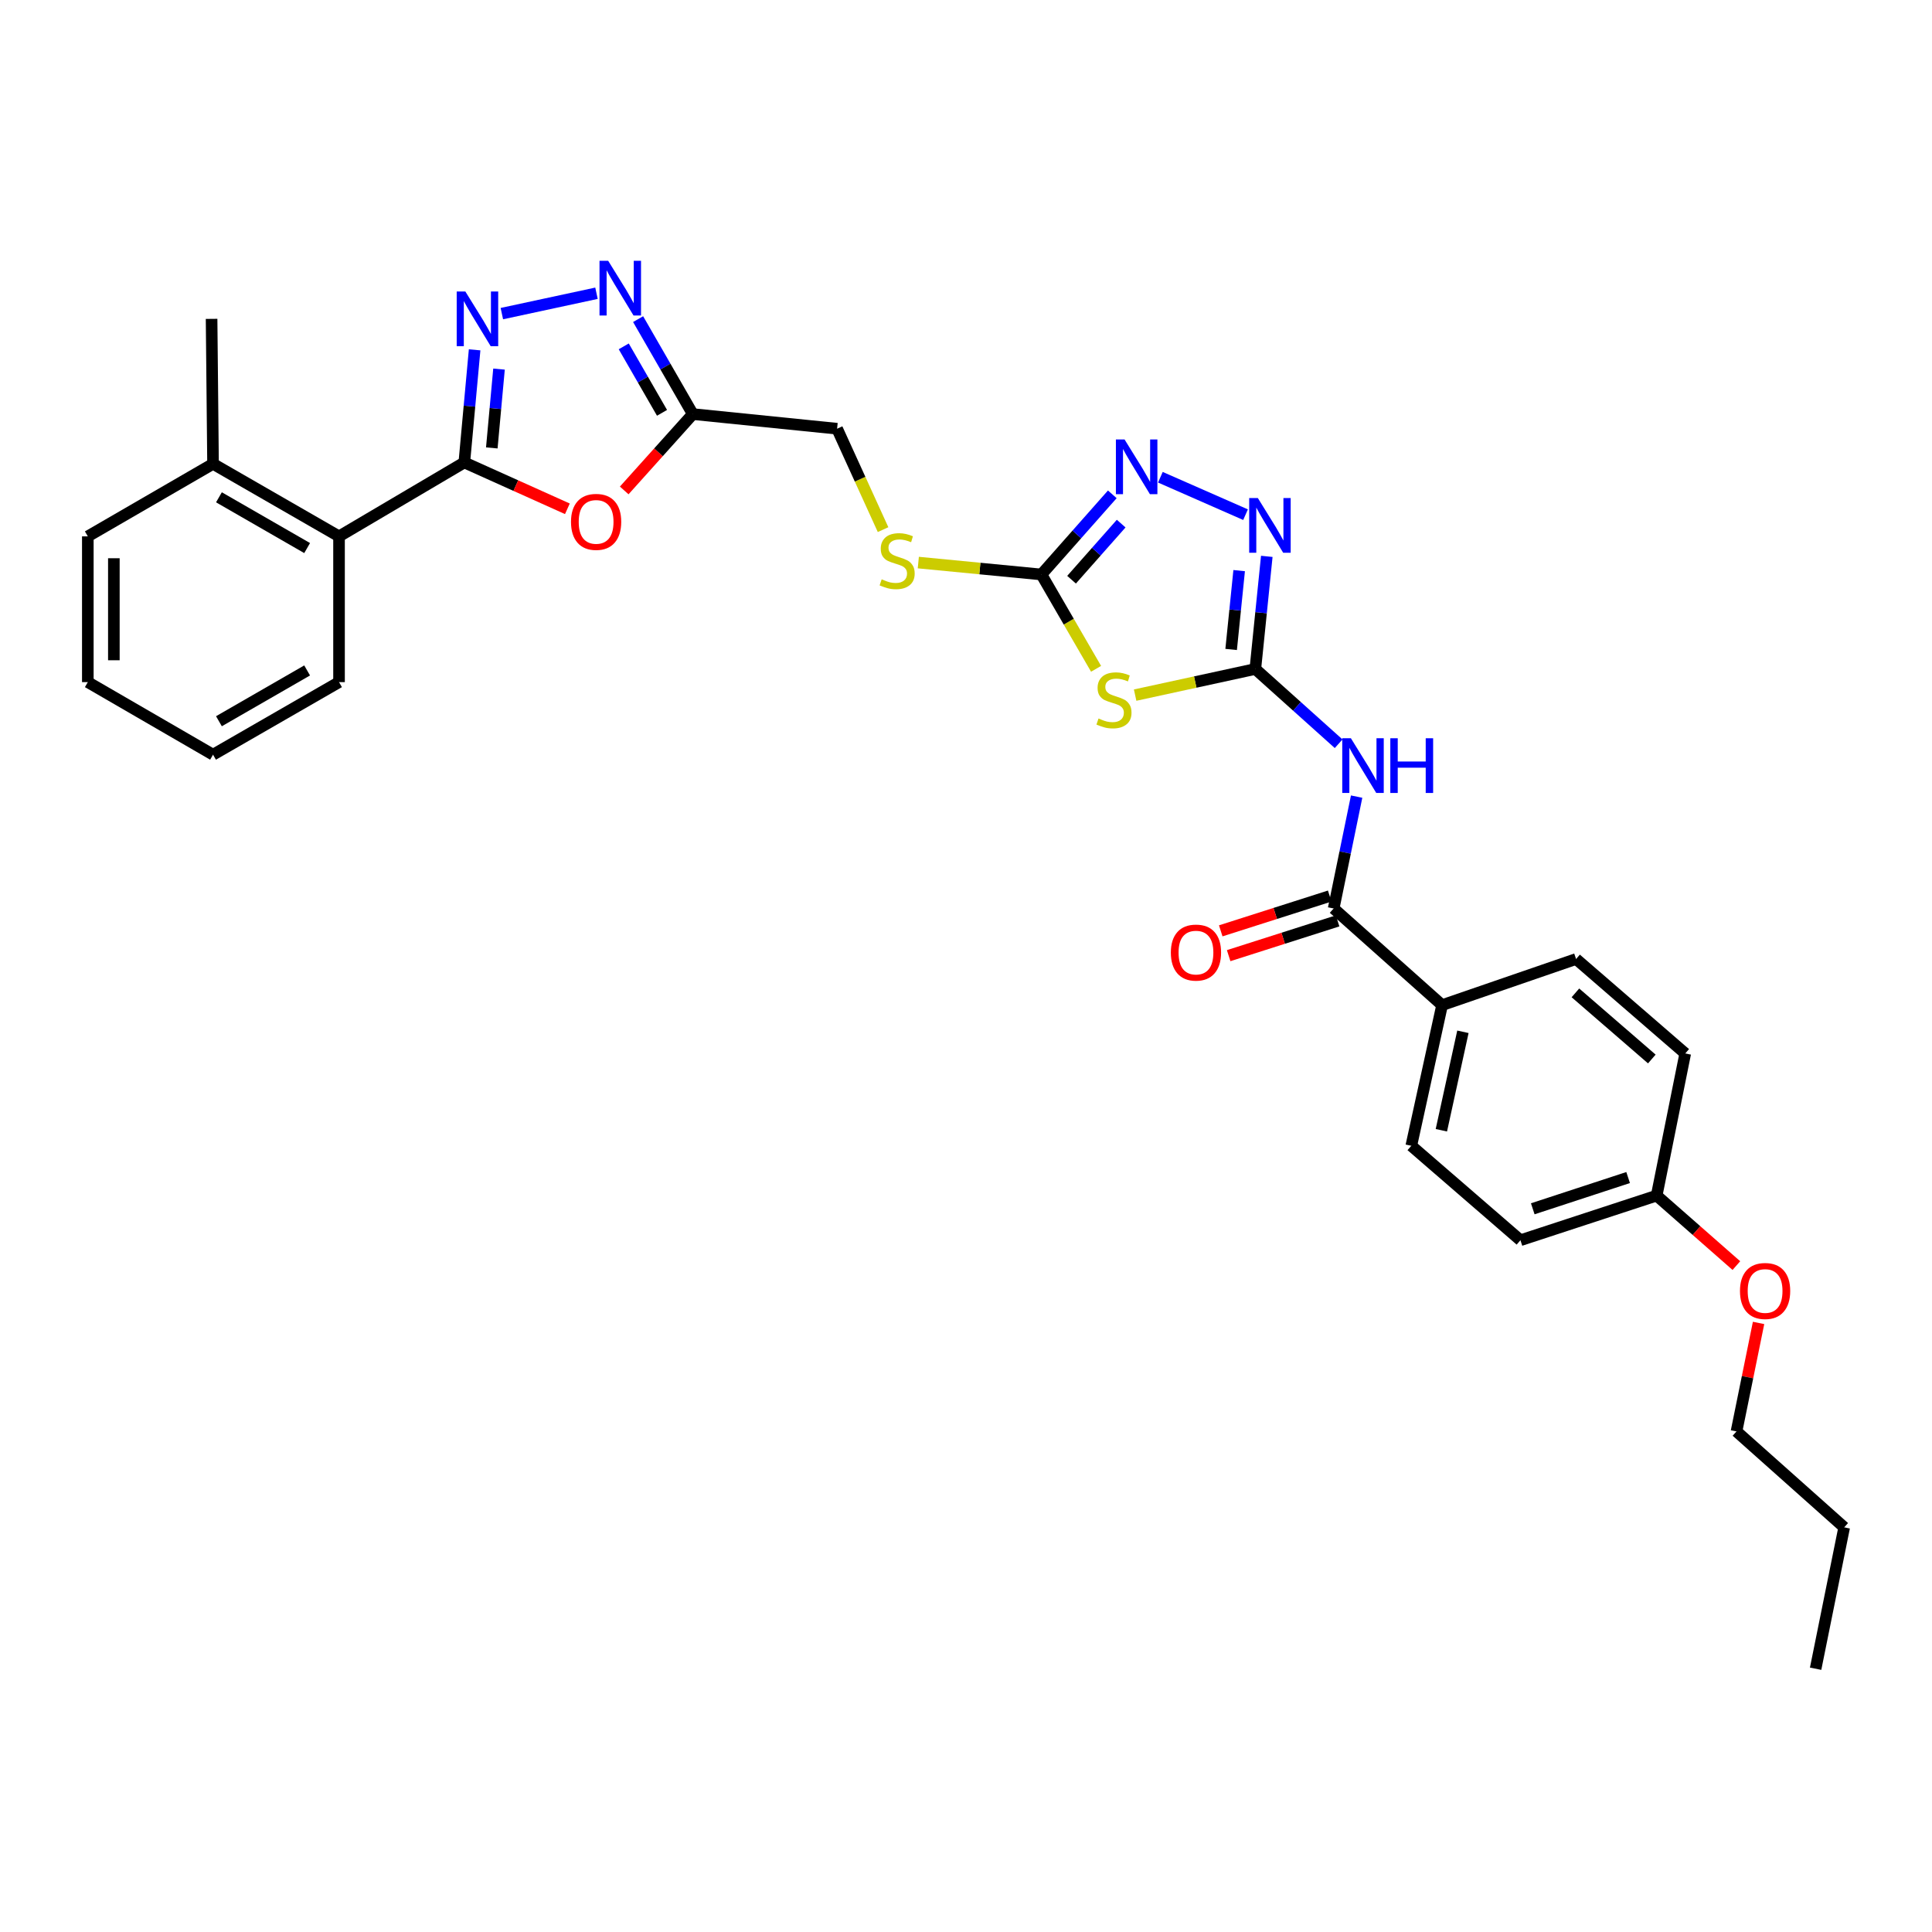 <?xml version='1.0' encoding='iso-8859-1'?>
<svg version='1.1' baseProfile='full'
              xmlns='http://www.w3.org/2000/svg'
                      xmlns:rdkit='http://www.rdkit.org/xml'
                      xmlns:xlink='http://www.w3.org/1999/xlink'
                  xml:space='preserve'
width='1000px' height='1000px' viewBox='0 0 1000 1000'>
<!-- END OF HEADER -->
<rect style='opacity:1.0;fill:#FFFFFF;stroke:none' width='1000' height='1000' x='0' y='0'> </rect>
<path class='bond-1' d='M 649.76,346.266 L 618.652,353.029' style='fill:none;fill-rule:evenodd;stroke:#000000;stroke-width:6px;stroke-linecap:butt;stroke-linejoin:miter;stroke-opacity:1' />
<path class='bond-1' d='M 618.652,353.029 L 587.543,359.792' style='fill:none;fill-rule:evenodd;stroke:#CCCC00;stroke-width:6px;stroke-linecap:butt;stroke-linejoin:miter;stroke-opacity:1' />
<path class='bond-3' d='M 649.76,346.266 L 671.318,365.613' style='fill:none;fill-rule:evenodd;stroke:#000000;stroke-width:6px;stroke-linecap:butt;stroke-linejoin:miter;stroke-opacity:1' />
<path class='bond-3' d='M 671.318,365.613 L 692.875,384.96' style='fill:none;fill-rule:evenodd;stroke:#0000FF;stroke-width:6px;stroke-linecap:butt;stroke-linejoin:miter;stroke-opacity:1' />
<path class='bond-6' d='M 649.76,346.266 L 652.724,317.119' style='fill:none;fill-rule:evenodd;stroke:#000000;stroke-width:6px;stroke-linecap:butt;stroke-linejoin:miter;stroke-opacity:1' />
<path class='bond-6' d='M 652.724,317.119 L 655.687,287.972' style='fill:none;fill-rule:evenodd;stroke:#0000FF;stroke-width:6px;stroke-linecap:butt;stroke-linejoin:miter;stroke-opacity:1' />
<path class='bond-6' d='M 637.238,336.159 L 639.312,315.755' style='fill:none;fill-rule:evenodd;stroke:#000000;stroke-width:6px;stroke-linecap:butt;stroke-linejoin:miter;stroke-opacity:1' />
<path class='bond-6' d='M 639.312,315.755 L 641.387,295.352' style='fill:none;fill-rule:evenodd;stroke:#0000FF;stroke-width:6px;stroke-linecap:butt;stroke-linejoin:miter;stroke-opacity:1' />
<path class='bond-0' d='M 240.329,239.359 L 267.004,251.356' style='fill:none;fill-rule:evenodd;stroke:#000000;stroke-width:6px;stroke-linecap:butt;stroke-linejoin:miter;stroke-opacity:1' />
<path class='bond-0' d='M 267.004,251.356 L 293.678,263.354' style='fill:none;fill-rule:evenodd;stroke:#FF0000;stroke-width:6px;stroke-linecap:butt;stroke-linejoin:miter;stroke-opacity:1' />
<path class='bond-11' d='M 240.329,239.359 L 175.481,277.628' style='fill:none;fill-rule:evenodd;stroke:#000000;stroke-width:6px;stroke-linecap:butt;stroke-linejoin:miter;stroke-opacity:1' />
<path class='bond-33' d='M 240.329,239.359 L 242.996,210.214' style='fill:none;fill-rule:evenodd;stroke:#000000;stroke-width:6px;stroke-linecap:butt;stroke-linejoin:miter;stroke-opacity:1' />
<path class='bond-33' d='M 242.996,210.214 L 245.663,181.07' style='fill:none;fill-rule:evenodd;stroke:#0000FF;stroke-width:6px;stroke-linecap:butt;stroke-linejoin:miter;stroke-opacity:1' />
<path class='bond-33' d='M 254.554,231.844 L 256.42,211.443' style='fill:none;fill-rule:evenodd;stroke:#000000;stroke-width:6px;stroke-linecap:butt;stroke-linejoin:miter;stroke-opacity:1' />
<path class='bond-33' d='M 256.42,211.443 L 258.287,191.042' style='fill:none;fill-rule:evenodd;stroke:#0000FF;stroke-width:6px;stroke-linecap:butt;stroke-linejoin:miter;stroke-opacity:1' />
<path class='bond-5' d='M 567.326,346.18 L 553.179,321.764' style='fill:none;fill-rule:evenodd;stroke:#CCCC00;stroke-width:6px;stroke-linecap:butt;stroke-linejoin:miter;stroke-opacity:1' />
<path class='bond-5' d='M 553.179,321.764 L 539.033,297.347' style='fill:none;fill-rule:evenodd;stroke:#000000;stroke-width:6px;stroke-linecap:butt;stroke-linejoin:miter;stroke-opacity:1' />
<path class='bond-2' d='M 259.76,162.326 L 308.74,151.786' style='fill:none;fill-rule:evenodd;stroke:#0000FF;stroke-width:6px;stroke-linecap:butt;stroke-linejoin:miter;stroke-opacity:1' />
<path class='bond-10' d='M 702.191,412.326 L 696.245,441.276' style='fill:none;fill-rule:evenodd;stroke:#0000FF;stroke-width:6px;stroke-linecap:butt;stroke-linejoin:miter;stroke-opacity:1' />
<path class='bond-10' d='M 696.245,441.276 L 690.299,470.226' style='fill:none;fill-rule:evenodd;stroke:#000000;stroke-width:6px;stroke-linecap:butt;stroke-linejoin:miter;stroke-opacity:1' />
<path class='bond-4' d='M 323.092,253.85 L 340.841,234.09' style='fill:none;fill-rule:evenodd;stroke:#FF0000;stroke-width:6px;stroke-linecap:butt;stroke-linejoin:miter;stroke-opacity:1' />
<path class='bond-4' d='M 340.841,234.09 L 358.59,214.33' style='fill:none;fill-rule:evenodd;stroke:#000000;stroke-width:6px;stroke-linecap:butt;stroke-linejoin:miter;stroke-opacity:1' />
<path class='bond-13' d='M 539.033,297.347 L 507.174,294.267' style='fill:none;fill-rule:evenodd;stroke:#000000;stroke-width:6px;stroke-linecap:butt;stroke-linejoin:miter;stroke-opacity:1' />
<path class='bond-13' d='M 507.174,294.267 L 475.315,291.187' style='fill:none;fill-rule:evenodd;stroke:#CCCC00;stroke-width:6px;stroke-linecap:butt;stroke-linejoin:miter;stroke-opacity:1' />
<path class='bond-31' d='M 539.033,297.347 L 557.38,276.606' style='fill:none;fill-rule:evenodd;stroke:#000000;stroke-width:6px;stroke-linecap:butt;stroke-linejoin:miter;stroke-opacity:1' />
<path class='bond-31' d='M 557.38,276.606 L 575.727,255.865' style='fill:none;fill-rule:evenodd;stroke:#0000FF;stroke-width:6px;stroke-linecap:butt;stroke-linejoin:miter;stroke-opacity:1' />
<path class='bond-31' d='M 554.634,300.056 L 567.477,285.538' style='fill:none;fill-rule:evenodd;stroke:#000000;stroke-width:6px;stroke-linecap:butt;stroke-linejoin:miter;stroke-opacity:1' />
<path class='bond-31' d='M 567.477,285.538 L 580.32,271.019' style='fill:none;fill-rule:evenodd;stroke:#0000FF;stroke-width:6px;stroke-linecap:butt;stroke-linejoin:miter;stroke-opacity:1' />
<path class='bond-8' d='M 644.693,266.395 L 600.606,247.018' style='fill:none;fill-rule:evenodd;stroke:#0000FF;stroke-width:6px;stroke-linecap:butt;stroke-linejoin:miter;stroke-opacity:1' />
<path class='bond-7' d='M 330.285,165.178 L 344.437,189.754' style='fill:none;fill-rule:evenodd;stroke:#0000FF;stroke-width:6px;stroke-linecap:butt;stroke-linejoin:miter;stroke-opacity:1' />
<path class='bond-7' d='M 344.437,189.754 L 358.59,214.33' style='fill:none;fill-rule:evenodd;stroke:#000000;stroke-width:6px;stroke-linecap:butt;stroke-linejoin:miter;stroke-opacity:1' />
<path class='bond-7' d='M 322.849,179.278 L 332.756,196.481' style='fill:none;fill-rule:evenodd;stroke:#0000FF;stroke-width:6px;stroke-linecap:butt;stroke-linejoin:miter;stroke-opacity:1' />
<path class='bond-7' d='M 332.756,196.481 L 342.663,213.685' style='fill:none;fill-rule:evenodd;stroke:#000000;stroke-width:6px;stroke-linecap:butt;stroke-linejoin:miter;stroke-opacity:1' />
<path class='bond-9' d='M 358.59,214.33 L 433.279,221.902' style='fill:none;fill-rule:evenodd;stroke:#000000;stroke-width:6px;stroke-linecap:butt;stroke-linejoin:miter;stroke-opacity:1' />
<path class='bond-12' d='M 690.299,470.226 L 746.422,520.254' style='fill:none;fill-rule:evenodd;stroke:#000000;stroke-width:6px;stroke-linecap:butt;stroke-linejoin:miter;stroke-opacity:1' />
<path class='bond-14' d='M 688.25,463.805 L 660.051,472.805' style='fill:none;fill-rule:evenodd;stroke:#000000;stroke-width:6px;stroke-linecap:butt;stroke-linejoin:miter;stroke-opacity:1' />
<path class='bond-14' d='M 660.051,472.805 L 631.853,481.804' style='fill:none;fill-rule:evenodd;stroke:#FF0000;stroke-width:6px;stroke-linecap:butt;stroke-linejoin:miter;stroke-opacity:1' />
<path class='bond-14' d='M 692.348,476.648 L 664.15,485.647' style='fill:none;fill-rule:evenodd;stroke:#000000;stroke-width:6px;stroke-linecap:butt;stroke-linejoin:miter;stroke-opacity:1' />
<path class='bond-14' d='M 664.15,485.647 L 635.952,494.646' style='fill:none;fill-rule:evenodd;stroke:#FF0000;stroke-width:6px;stroke-linecap:butt;stroke-linejoin:miter;stroke-opacity:1' />
<path class='bond-15' d='M 175.481,277.628 L 110.266,240.085' style='fill:none;fill-rule:evenodd;stroke:#000000;stroke-width:6px;stroke-linecap:butt;stroke-linejoin:miter;stroke-opacity:1' />
<path class='bond-15' d='M 158.973,283.68 L 113.322,257.4' style='fill:none;fill-rule:evenodd;stroke:#000000;stroke-width:6px;stroke-linecap:butt;stroke-linejoin:miter;stroke-opacity:1' />
<path class='bond-23' d='M 175.481,277.628 L 175.481,353.066' style='fill:none;fill-rule:evenodd;stroke:#000000;stroke-width:6px;stroke-linecap:butt;stroke-linejoin:miter;stroke-opacity:1' />
<path class='bond-17' d='M 746.422,520.254 L 730.486,593.056' style='fill:none;fill-rule:evenodd;stroke:#000000;stroke-width:6px;stroke-linecap:butt;stroke-linejoin:miter;stroke-opacity:1' />
<path class='bond-17' d='M 757.201,534.057 L 746.045,585.018' style='fill:none;fill-rule:evenodd;stroke:#000000;stroke-width:6px;stroke-linecap:butt;stroke-linejoin:miter;stroke-opacity:1' />
<path class='bond-18' d='M 746.422,520.254 L 815.779,496.378' style='fill:none;fill-rule:evenodd;stroke:#000000;stroke-width:6px;stroke-linecap:butt;stroke-linejoin:miter;stroke-opacity:1' />
<path class='bond-16' d='M 457.073,274.133 L 445.176,248.018' style='fill:none;fill-rule:evenodd;stroke:#CCCC00;stroke-width:6px;stroke-linecap:butt;stroke-linejoin:miter;stroke-opacity:1' />
<path class='bond-16' d='M 445.176,248.018 L 433.279,221.902' style='fill:none;fill-rule:evenodd;stroke:#000000;stroke-width:6px;stroke-linecap:butt;stroke-linejoin:miter;stroke-opacity:1' />
<path class='bond-24' d='M 110.266,240.085 L 109.517,165.044' style='fill:none;fill-rule:evenodd;stroke:#000000;stroke-width:6px;stroke-linecap:butt;stroke-linejoin:miter;stroke-opacity:1' />
<path class='bond-25' d='M 110.266,240.085 L 45.455,277.628' style='fill:none;fill-rule:evenodd;stroke:#000000;stroke-width:6px;stroke-linecap:butt;stroke-linejoin:miter;stroke-opacity:1' />
<path class='bond-21' d='M 730.486,593.056 L 786.976,641.945' style='fill:none;fill-rule:evenodd;stroke:#000000;stroke-width:6px;stroke-linecap:butt;stroke-linejoin:miter;stroke-opacity:1' />
<path class='bond-20' d='M 815.779,496.378 L 872.277,545.275' style='fill:none;fill-rule:evenodd;stroke:#000000;stroke-width:6px;stroke-linecap:butt;stroke-linejoin:miter;stroke-opacity:1' />
<path class='bond-20' d='M 815.432,513.906 L 854.981,548.134' style='fill:none;fill-rule:evenodd;stroke:#000000;stroke-width:6px;stroke-linecap:butt;stroke-linejoin:miter;stroke-opacity:1' />
<path class='bond-19' d='M 857.486,618.841 L 872.277,545.275' style='fill:none;fill-rule:evenodd;stroke:#000000;stroke-width:6px;stroke-linecap:butt;stroke-linejoin:miter;stroke-opacity:1' />
<path class='bond-22' d='M 857.486,618.841 L 878.114,636.956' style='fill:none;fill-rule:evenodd;stroke:#000000;stroke-width:6px;stroke-linecap:butt;stroke-linejoin:miter;stroke-opacity:1' />
<path class='bond-22' d='M 878.114,636.956 L 898.743,655.071' style='fill:none;fill-rule:evenodd;stroke:#FF0000;stroke-width:6px;stroke-linecap:butt;stroke-linejoin:miter;stroke-opacity:1' />
<path class='bond-32' d='M 857.486,618.841 L 786.976,641.945' style='fill:none;fill-rule:evenodd;stroke:#000000;stroke-width:6px;stroke-linecap:butt;stroke-linejoin:miter;stroke-opacity:1' />
<path class='bond-32' d='M 842.712,609.496 L 793.355,625.669' style='fill:none;fill-rule:evenodd;stroke:#000000;stroke-width:6px;stroke-linecap:butt;stroke-linejoin:miter;stroke-opacity:1' />
<path class='bond-26' d='M 910.231,684.743 L 904.521,712.821' style='fill:none;fill-rule:evenodd;stroke:#FF0000;stroke-width:6px;stroke-linecap:butt;stroke-linejoin:miter;stroke-opacity:1' />
<path class='bond-26' d='M 904.521,712.821 L 898.811,740.899' style='fill:none;fill-rule:evenodd;stroke:#000000;stroke-width:6px;stroke-linecap:butt;stroke-linejoin:miter;stroke-opacity:1' />
<path class='bond-28' d='M 175.481,353.066 L 110.266,390.624' style='fill:none;fill-rule:evenodd;stroke:#000000;stroke-width:6px;stroke-linecap:butt;stroke-linejoin:miter;stroke-opacity:1' />
<path class='bond-28' d='M 158.971,347.018 L 113.32,373.309' style='fill:none;fill-rule:evenodd;stroke:#000000;stroke-width:6px;stroke-linecap:butt;stroke-linejoin:miter;stroke-opacity:1' />
<path class='bond-34' d='M 45.455,277.628 L 45.455,353.066' style='fill:none;fill-rule:evenodd;stroke:#000000;stroke-width:6px;stroke-linecap:butt;stroke-linejoin:miter;stroke-opacity:1' />
<path class='bond-34' d='M 58.935,288.944 L 58.935,341.751' style='fill:none;fill-rule:evenodd;stroke:#000000;stroke-width:6px;stroke-linecap:butt;stroke-linejoin:miter;stroke-opacity:1' />
<path class='bond-27' d='M 898.811,740.899 L 954.545,790.559' style='fill:none;fill-rule:evenodd;stroke:#000000;stroke-width:6px;stroke-linecap:butt;stroke-linejoin:miter;stroke-opacity:1' />
<path class='bond-29' d='M 954.545,790.559 L 939.762,863.735' style='fill:none;fill-rule:evenodd;stroke:#000000;stroke-width:6px;stroke-linecap:butt;stroke-linejoin:miter;stroke-opacity:1' />
<path class='bond-30' d='M 110.266,390.624 L 45.455,353.066' style='fill:none;fill-rule:evenodd;stroke:#000000;stroke-width:6px;stroke-linecap:butt;stroke-linejoin:miter;stroke-opacity:1' />
<path  class='atom-2' d='M 568.591 371.893
Q 568.911 372.013, 570.231 372.573
Q 571.551 373.133, 572.991 373.493
Q 574.471 373.813, 575.911 373.813
Q 578.591 373.813, 580.151 372.533
Q 581.711 371.213, 581.711 368.933
Q 581.711 367.373, 580.911 366.413
Q 580.151 365.453, 578.951 364.933
Q 577.751 364.413, 575.751 363.813
Q 573.231 363.053, 571.711 362.333
Q 570.231 361.613, 569.151 360.093
Q 568.111 358.573, 568.111 356.013
Q 568.111 352.453, 570.511 350.253
Q 572.951 348.053, 577.751 348.053
Q 581.031 348.053, 584.751 349.613
L 583.831 352.693
Q 580.431 351.293, 577.871 351.293
Q 575.111 351.293, 573.591 352.453
Q 572.071 353.573, 572.111 355.533
Q 572.111 357.053, 572.871 357.973
Q 573.671 358.893, 574.791 359.413
Q 575.951 359.933, 577.871 360.533
Q 580.431 361.333, 581.951 362.133
Q 583.471 362.933, 584.551 364.573
Q 585.671 366.173, 585.671 368.933
Q 585.671 372.853, 583.031 374.973
Q 580.431 377.053, 576.071 377.053
Q 573.551 377.053, 571.631 376.493
Q 569.751 375.973, 567.511 375.053
L 568.591 371.893
' fill='#CCCC00'/>
<path  class='atom-3' d='M 240.869 150.884
L 250.149 165.884
Q 251.069 167.364, 252.549 170.044
Q 254.029 172.724, 254.109 172.884
L 254.109 150.884
L 257.869 150.884
L 257.869 179.204
L 253.989 179.204
L 244.029 162.804
Q 242.869 160.884, 241.629 158.684
Q 240.429 156.484, 240.069 155.804
L 240.069 179.204
L 236.389 179.204
L 236.389 150.884
L 240.869 150.884
' fill='#0000FF'/>
<path  class='atom-4' d='M 699.227 382.119
L 708.507 397.119
Q 709.427 398.599, 710.907 401.279
Q 712.387 403.959, 712.467 404.119
L 712.467 382.119
L 716.227 382.119
L 716.227 410.439
L 712.347 410.439
L 702.387 394.039
Q 701.227 392.119, 699.987 389.919
Q 698.787 387.719, 698.427 387.039
L 698.427 410.439
L 694.747 410.439
L 694.747 382.119
L 699.227 382.119
' fill='#0000FF'/>
<path  class='atom-4' d='M 719.627 382.119
L 723.467 382.119
L 723.467 394.159
L 737.947 394.159
L 737.947 382.119
L 741.787 382.119
L 741.787 410.439
L 737.947 410.439
L 737.947 397.359
L 723.467 397.359
L 723.467 410.439
L 719.627 410.439
L 719.627 382.119
' fill='#0000FF'/>
<path  class='atom-5' d='M 295.548 270.122
Q 295.548 263.322, 298.908 259.522
Q 302.268 255.722, 308.548 255.722
Q 314.828 255.722, 318.188 259.522
Q 321.548 263.322, 321.548 270.122
Q 321.548 277.002, 318.148 280.922
Q 314.748 284.802, 308.548 284.802
Q 302.308 284.802, 298.908 280.922
Q 295.548 277.042, 295.548 270.122
M 308.548 281.602
Q 312.868 281.602, 315.188 278.722
Q 317.548 275.802, 317.548 270.122
Q 317.548 264.562, 315.188 261.762
Q 312.868 258.922, 308.548 258.922
Q 304.228 258.922, 301.868 261.722
Q 299.548 264.522, 299.548 270.122
Q 299.548 275.842, 301.868 278.722
Q 304.228 281.602, 308.548 281.602
' fill='#FF0000'/>
<path  class='atom-7' d='M 651.057 257.784
L 660.337 272.784
Q 661.257 274.264, 662.737 276.944
Q 664.217 279.624, 664.297 279.784
L 664.297 257.784
L 668.057 257.784
L 668.057 286.104
L 664.177 286.104
L 654.217 269.704
Q 653.057 267.784, 651.817 265.584
Q 650.617 263.384, 650.257 262.704
L 650.257 286.104
L 646.577 286.104
L 646.577 257.784
L 651.057 257.784
' fill='#0000FF'/>
<path  class='atom-8' d='M 314.787 134.977
L 324.067 149.977
Q 324.987 151.457, 326.467 154.137
Q 327.947 156.817, 328.027 156.977
L 328.027 134.977
L 331.787 134.977
L 331.787 163.297
L 327.907 163.297
L 317.947 146.897
Q 316.787 144.977, 315.547 142.777
Q 314.347 140.577, 313.987 139.897
L 313.987 163.297
L 310.307 163.297
L 310.307 134.977
L 314.787 134.977
' fill='#0000FF'/>
<path  class='atom-9' d='M 582.067 227.461
L 591.347 242.461
Q 592.267 243.941, 593.747 246.621
Q 595.227 249.301, 595.307 249.461
L 595.307 227.461
L 599.067 227.461
L 599.067 255.781
L 595.187 255.781
L 585.227 239.381
Q 584.067 237.461, 582.827 235.261
Q 581.627 233.061, 581.267 232.381
L 581.267 255.781
L 577.587 255.781
L 577.587 227.461
L 582.067 227.461
' fill='#0000FF'/>
<path  class='atom-14' d='M 456.359 299.848
Q 456.679 299.968, 457.999 300.528
Q 459.319 301.088, 460.759 301.448
Q 462.239 301.768, 463.679 301.768
Q 466.359 301.768, 467.919 300.488
Q 469.479 299.168, 469.479 296.888
Q 469.479 295.328, 468.679 294.368
Q 467.919 293.408, 466.719 292.888
Q 465.519 292.368, 463.519 291.768
Q 460.999 291.008, 459.479 290.288
Q 457.999 289.568, 456.919 288.048
Q 455.879 286.528, 455.879 283.968
Q 455.879 280.408, 458.279 278.208
Q 460.719 276.008, 465.519 276.008
Q 468.799 276.008, 472.519 277.568
L 471.599 280.648
Q 468.199 279.248, 465.639 279.248
Q 462.879 279.248, 461.359 280.408
Q 459.839 281.528, 459.879 283.488
Q 459.879 285.008, 460.639 285.928
Q 461.439 286.848, 462.559 287.368
Q 463.719 287.888, 465.639 288.488
Q 468.199 289.288, 469.719 290.088
Q 471.239 290.888, 472.319 292.528
Q 473.439 294.128, 473.439 296.888
Q 473.439 300.808, 470.799 302.928
Q 468.199 305.008, 463.839 305.008
Q 461.319 305.008, 459.399 304.448
Q 457.519 303.928, 455.279 303.008
L 456.359 299.848
' fill='#CCCC00'/>
<path  class='atom-15' d='M 606.032 493.051
Q 606.032 486.251, 609.392 482.451
Q 612.752 478.651, 619.032 478.651
Q 625.312 478.651, 628.672 482.451
Q 632.032 486.251, 632.032 493.051
Q 632.032 499.931, 628.632 503.851
Q 625.232 507.731, 619.032 507.731
Q 612.792 507.731, 609.392 503.851
Q 606.032 499.971, 606.032 493.051
M 619.032 504.531
Q 623.352 504.531, 625.672 501.651
Q 628.032 498.731, 628.032 493.051
Q 628.032 487.491, 625.672 484.691
Q 623.352 481.851, 619.032 481.851
Q 614.712 481.851, 612.352 484.651
Q 610.032 487.451, 610.032 493.051
Q 610.032 498.771, 612.352 501.651
Q 614.712 504.531, 619.032 504.531
' fill='#FF0000'/>
<path  class='atom-23' d='M 900.61 668.207
Q 900.61 661.407, 903.97 657.607
Q 907.33 653.807, 913.61 653.807
Q 919.89 653.807, 923.25 657.607
Q 926.61 661.407, 926.61 668.207
Q 926.61 675.087, 923.21 679.007
Q 919.81 682.887, 913.61 682.887
Q 907.37 682.887, 903.97 679.007
Q 900.61 675.127, 900.61 668.207
M 913.61 679.687
Q 917.93 679.687, 920.25 676.807
Q 922.61 673.887, 922.61 668.207
Q 922.61 662.647, 920.25 659.847
Q 917.93 657.007, 913.61 657.007
Q 909.29 657.007, 906.93 659.807
Q 904.61 662.607, 904.61 668.207
Q 904.61 673.927, 906.93 676.807
Q 909.29 679.687, 913.61 679.687
' fill='#FF0000'/>
</svg>
